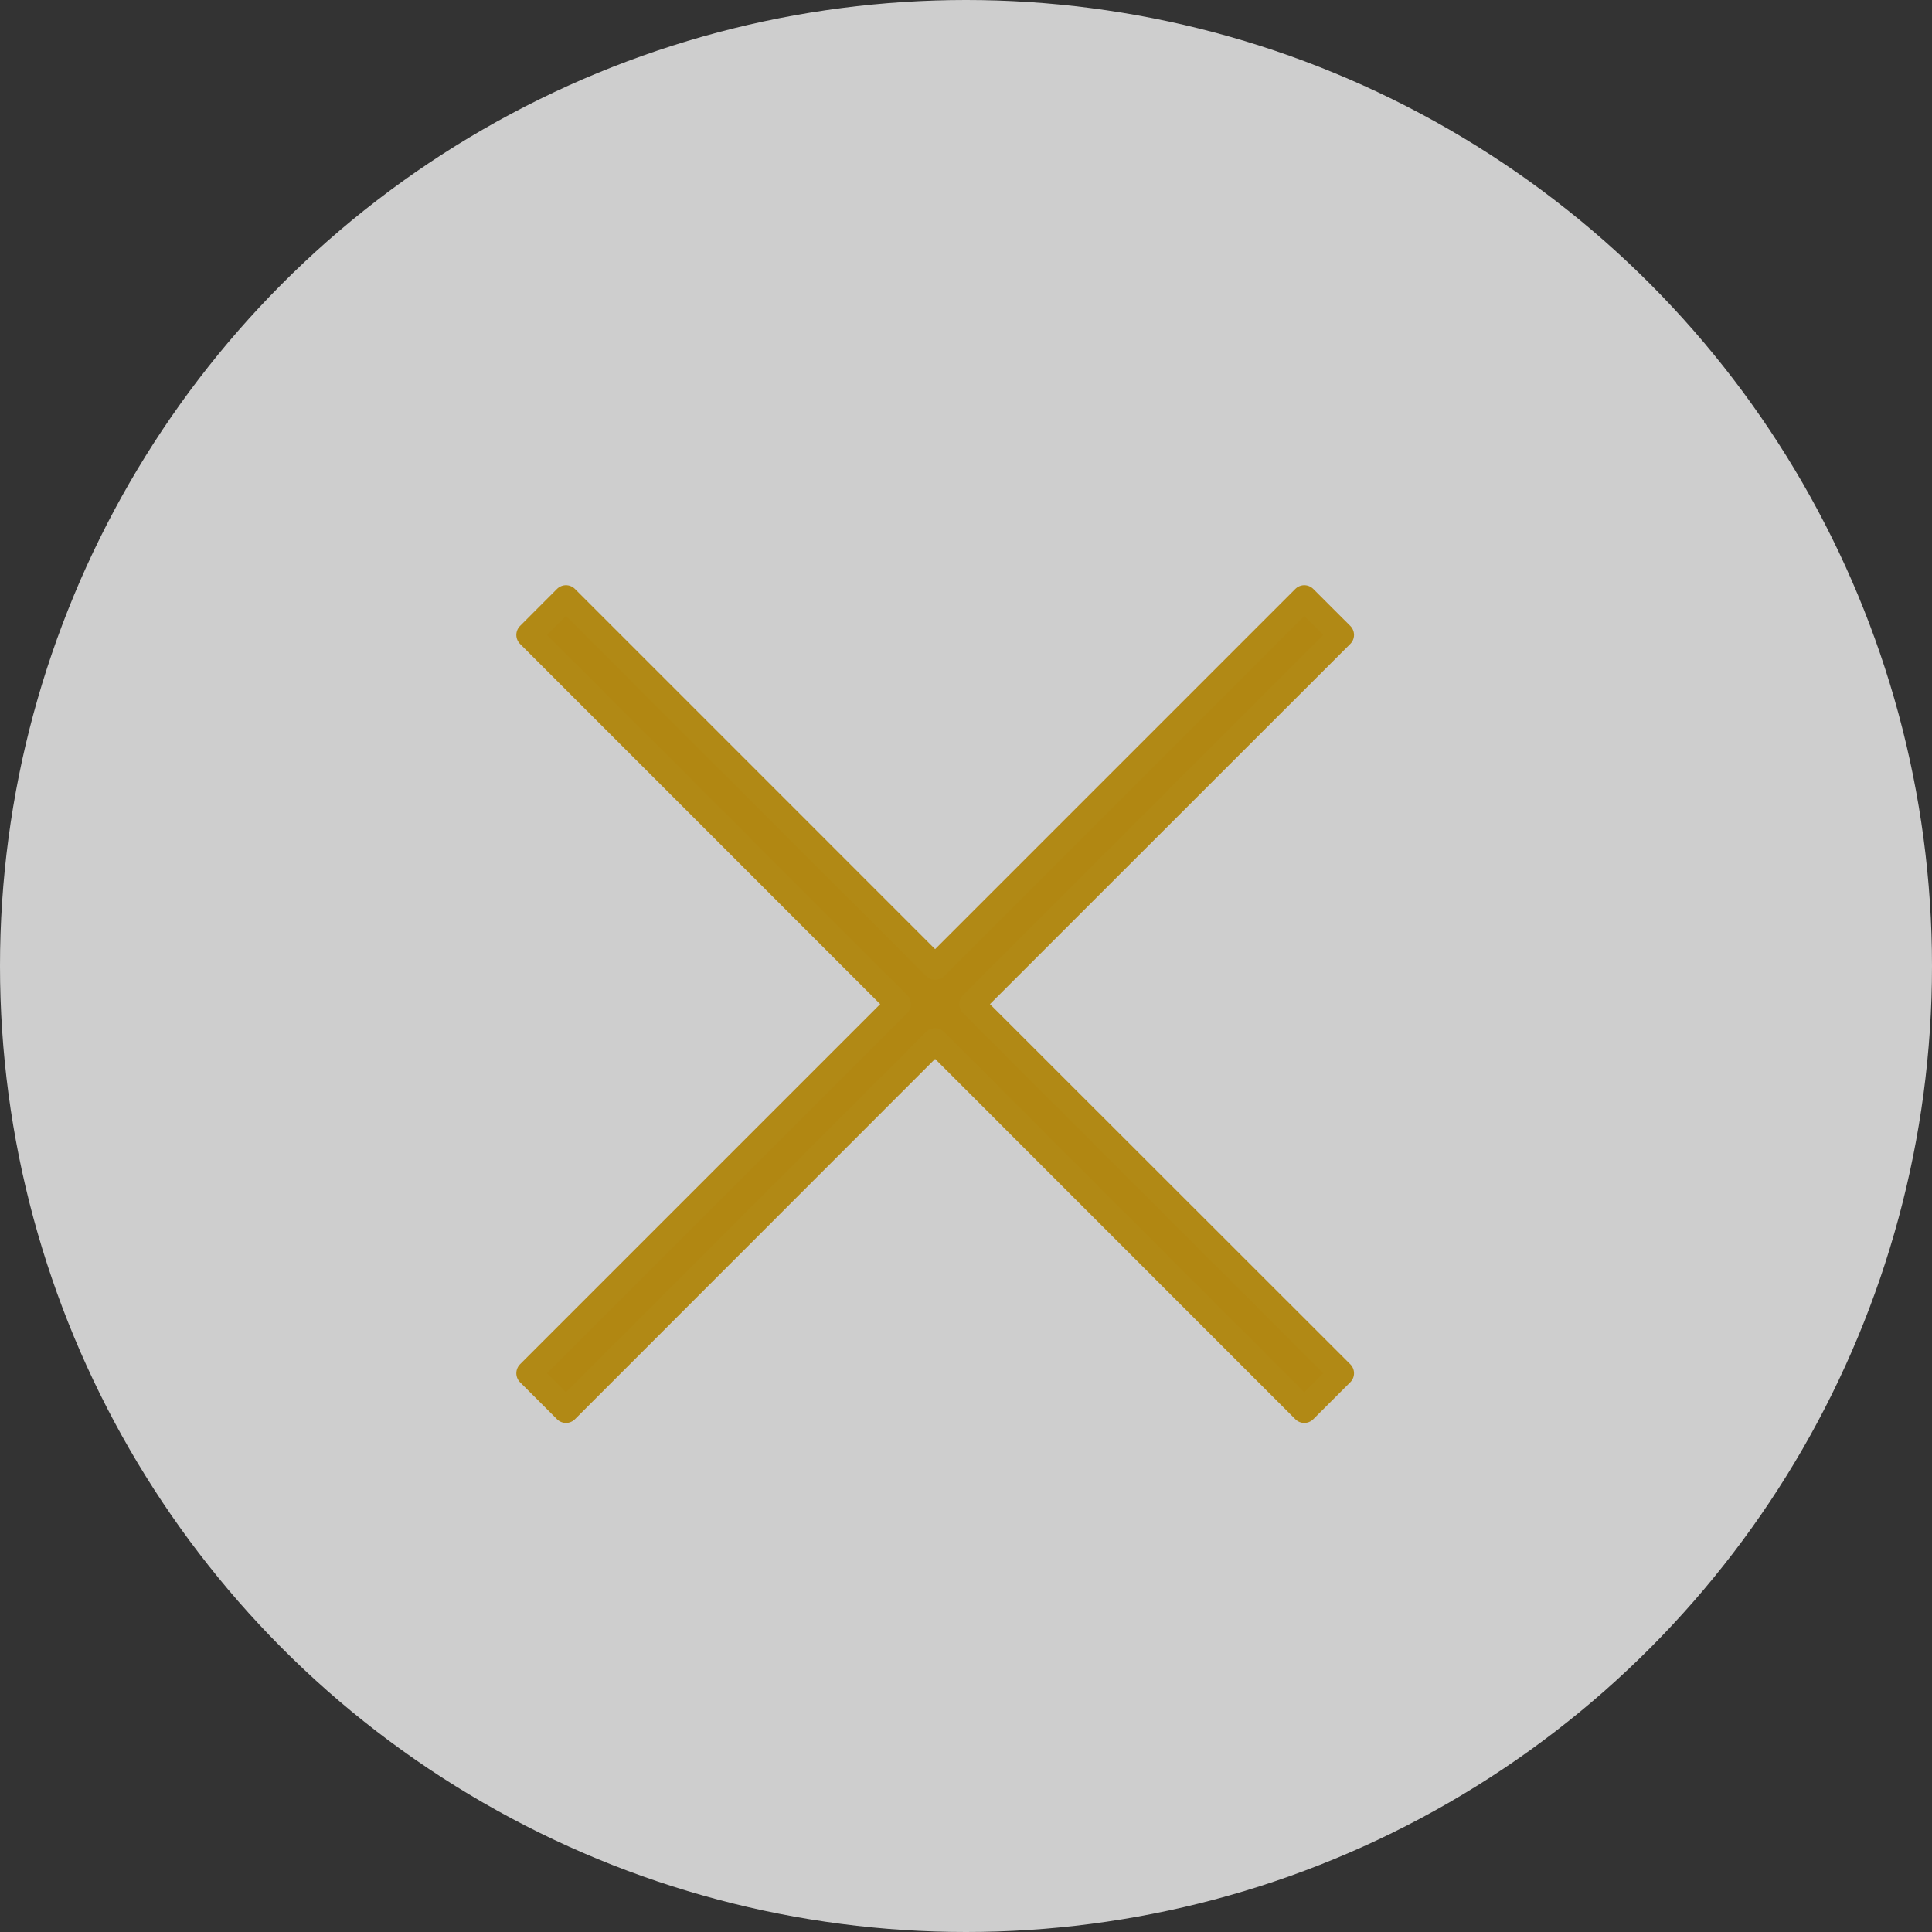 <svg xmlns="http://www.w3.org/2000/svg" width="76" height="76" viewBox="0 0 76 76">
  <rect x="0" y="0" width="76" height="76" fill="#333333" stroke="none"/>
  <g id="Group_1507" data-name="Group 1507" transform="translate(9018 14325)">
    <circle id="Ellipse_38" data-name="Ellipse 38" cx="38" cy="38" r="38" transform="translate(-9018 -14325)" fill="#fff" opacity="0.761"/>
    <path id="Path_1573" data-name="Path 1573" d="M7908.219,4696.566l-1.456-1.455-14.523,14.523-14.521-14.523-1.453,1.455,14.521,14.524-14.521,14.521,1.453,1.454,14.521-14.528,14.523,14.528,1.456-1.454-14.529-14.521Zm0,0" transform="translate(-16873.455 -18996.59)" fill="#b18712" stroke="#b18915" stroke-linecap="round" stroke-linejoin="round" stroke-miterlimit="10" stroke-width="1"/>
  </g>
</svg>
